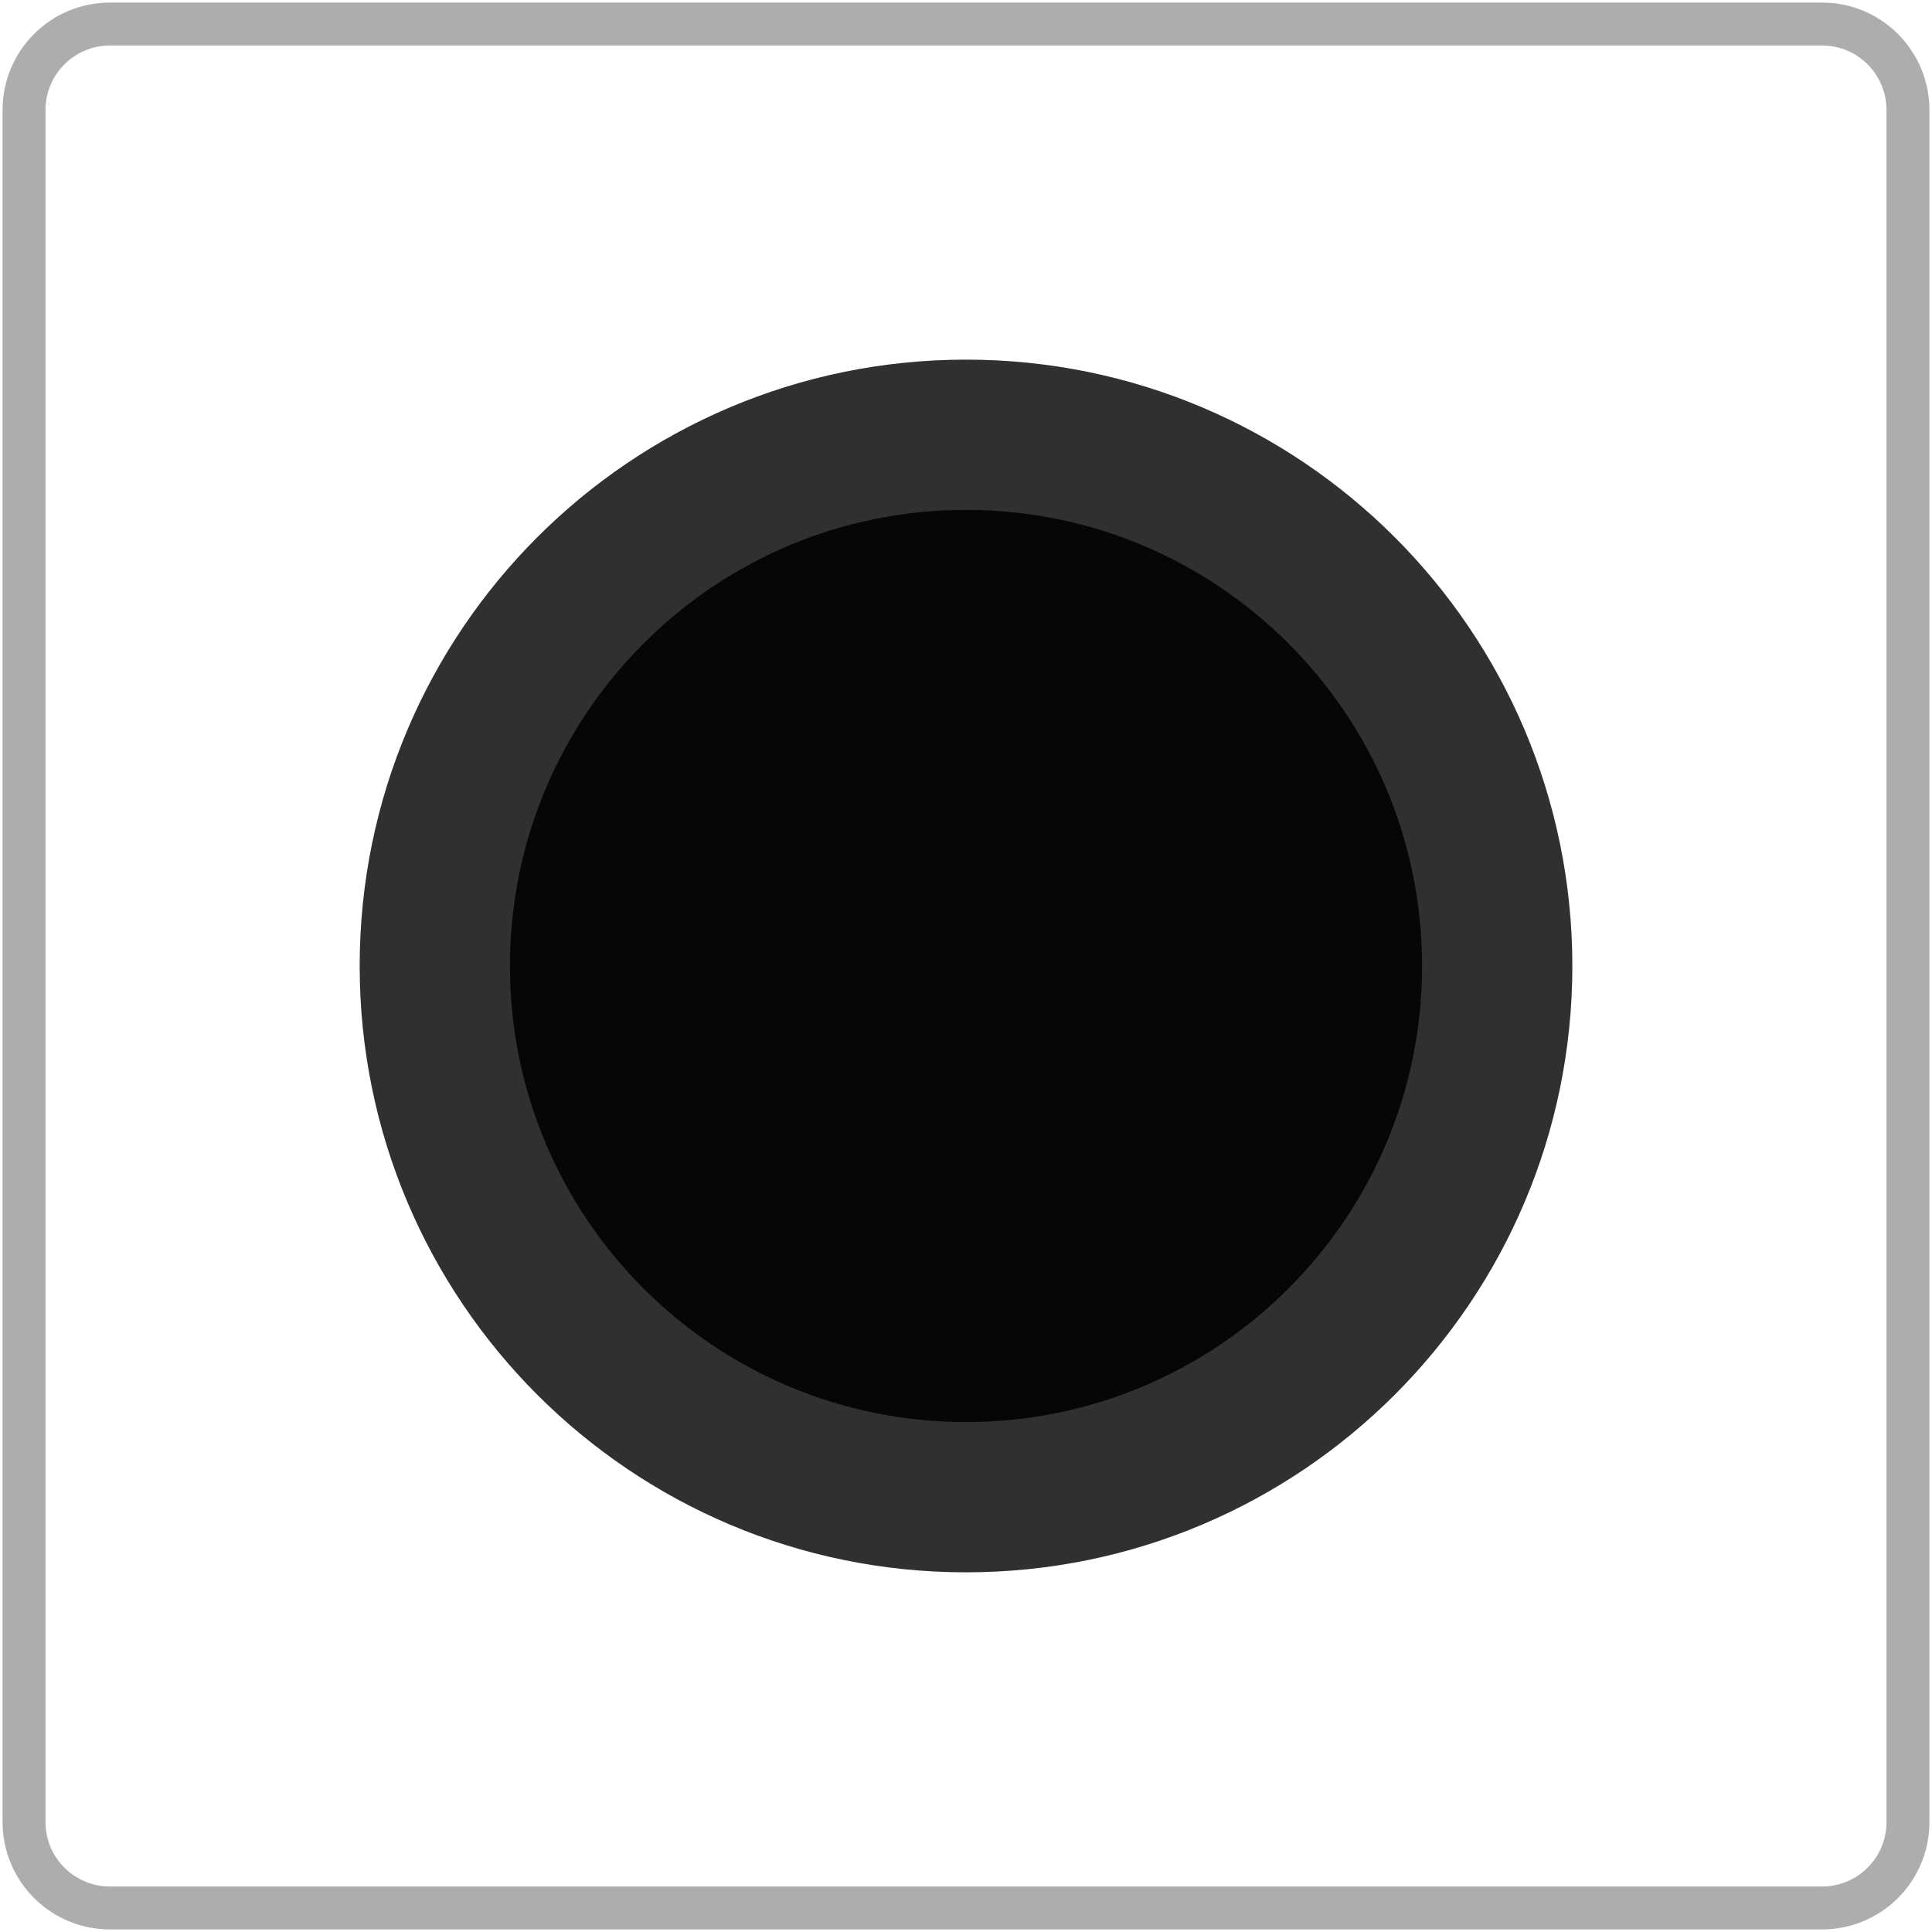 <?xml version="1.0" encoding="utf-8"?>
<!-- Generator: Adobe Illustrator 16.0.0, SVG Export Plug-In . SVG Version: 6.00 Build 0)  -->
<!DOCTYPE svg PUBLIC "-//W3C//DTD SVG 1.1//EN" "http://www.w3.org/Graphics/SVG/1.1/DTD/svg11.dtd">
<svg version="1.1" id="Layer_1" xmlns="http://www.w3.org/2000/svg" xmlns:xlink="http://www.w3.org/1999/xlink" x="0px" y="0px"
	 width="90px" height="90px" viewBox="0 0 90 90" enable-background="new 0 0 90 90" xml:space="preserve">
<g>
	<path fill="#060606" stroke="#303030" stroke-width="7" stroke-miterlimit="10" d="M69.746,44.999
		c0,13.666-11.078,24.746-24.745,24.746c-13.668,0-24.746-11.08-24.746-24.746c0-13.664,11.078-24.746,24.746-24.746
		C58.668,20.253,69.746,31.335,69.746,44.999z"/>
	<path fill="none" stroke="#AEADAD" stroke-width="2" stroke-miterlimit="10" d="M88.88,84.88c0,2.209-1.791,4-4,4H5.12
		c-2.209,0-4-1.791-4-4V5.12c0-2.209,1.791-4,4-4h79.76c2.209,0,4,1.791,4,4V84.88z"/>
</g>
</svg>
